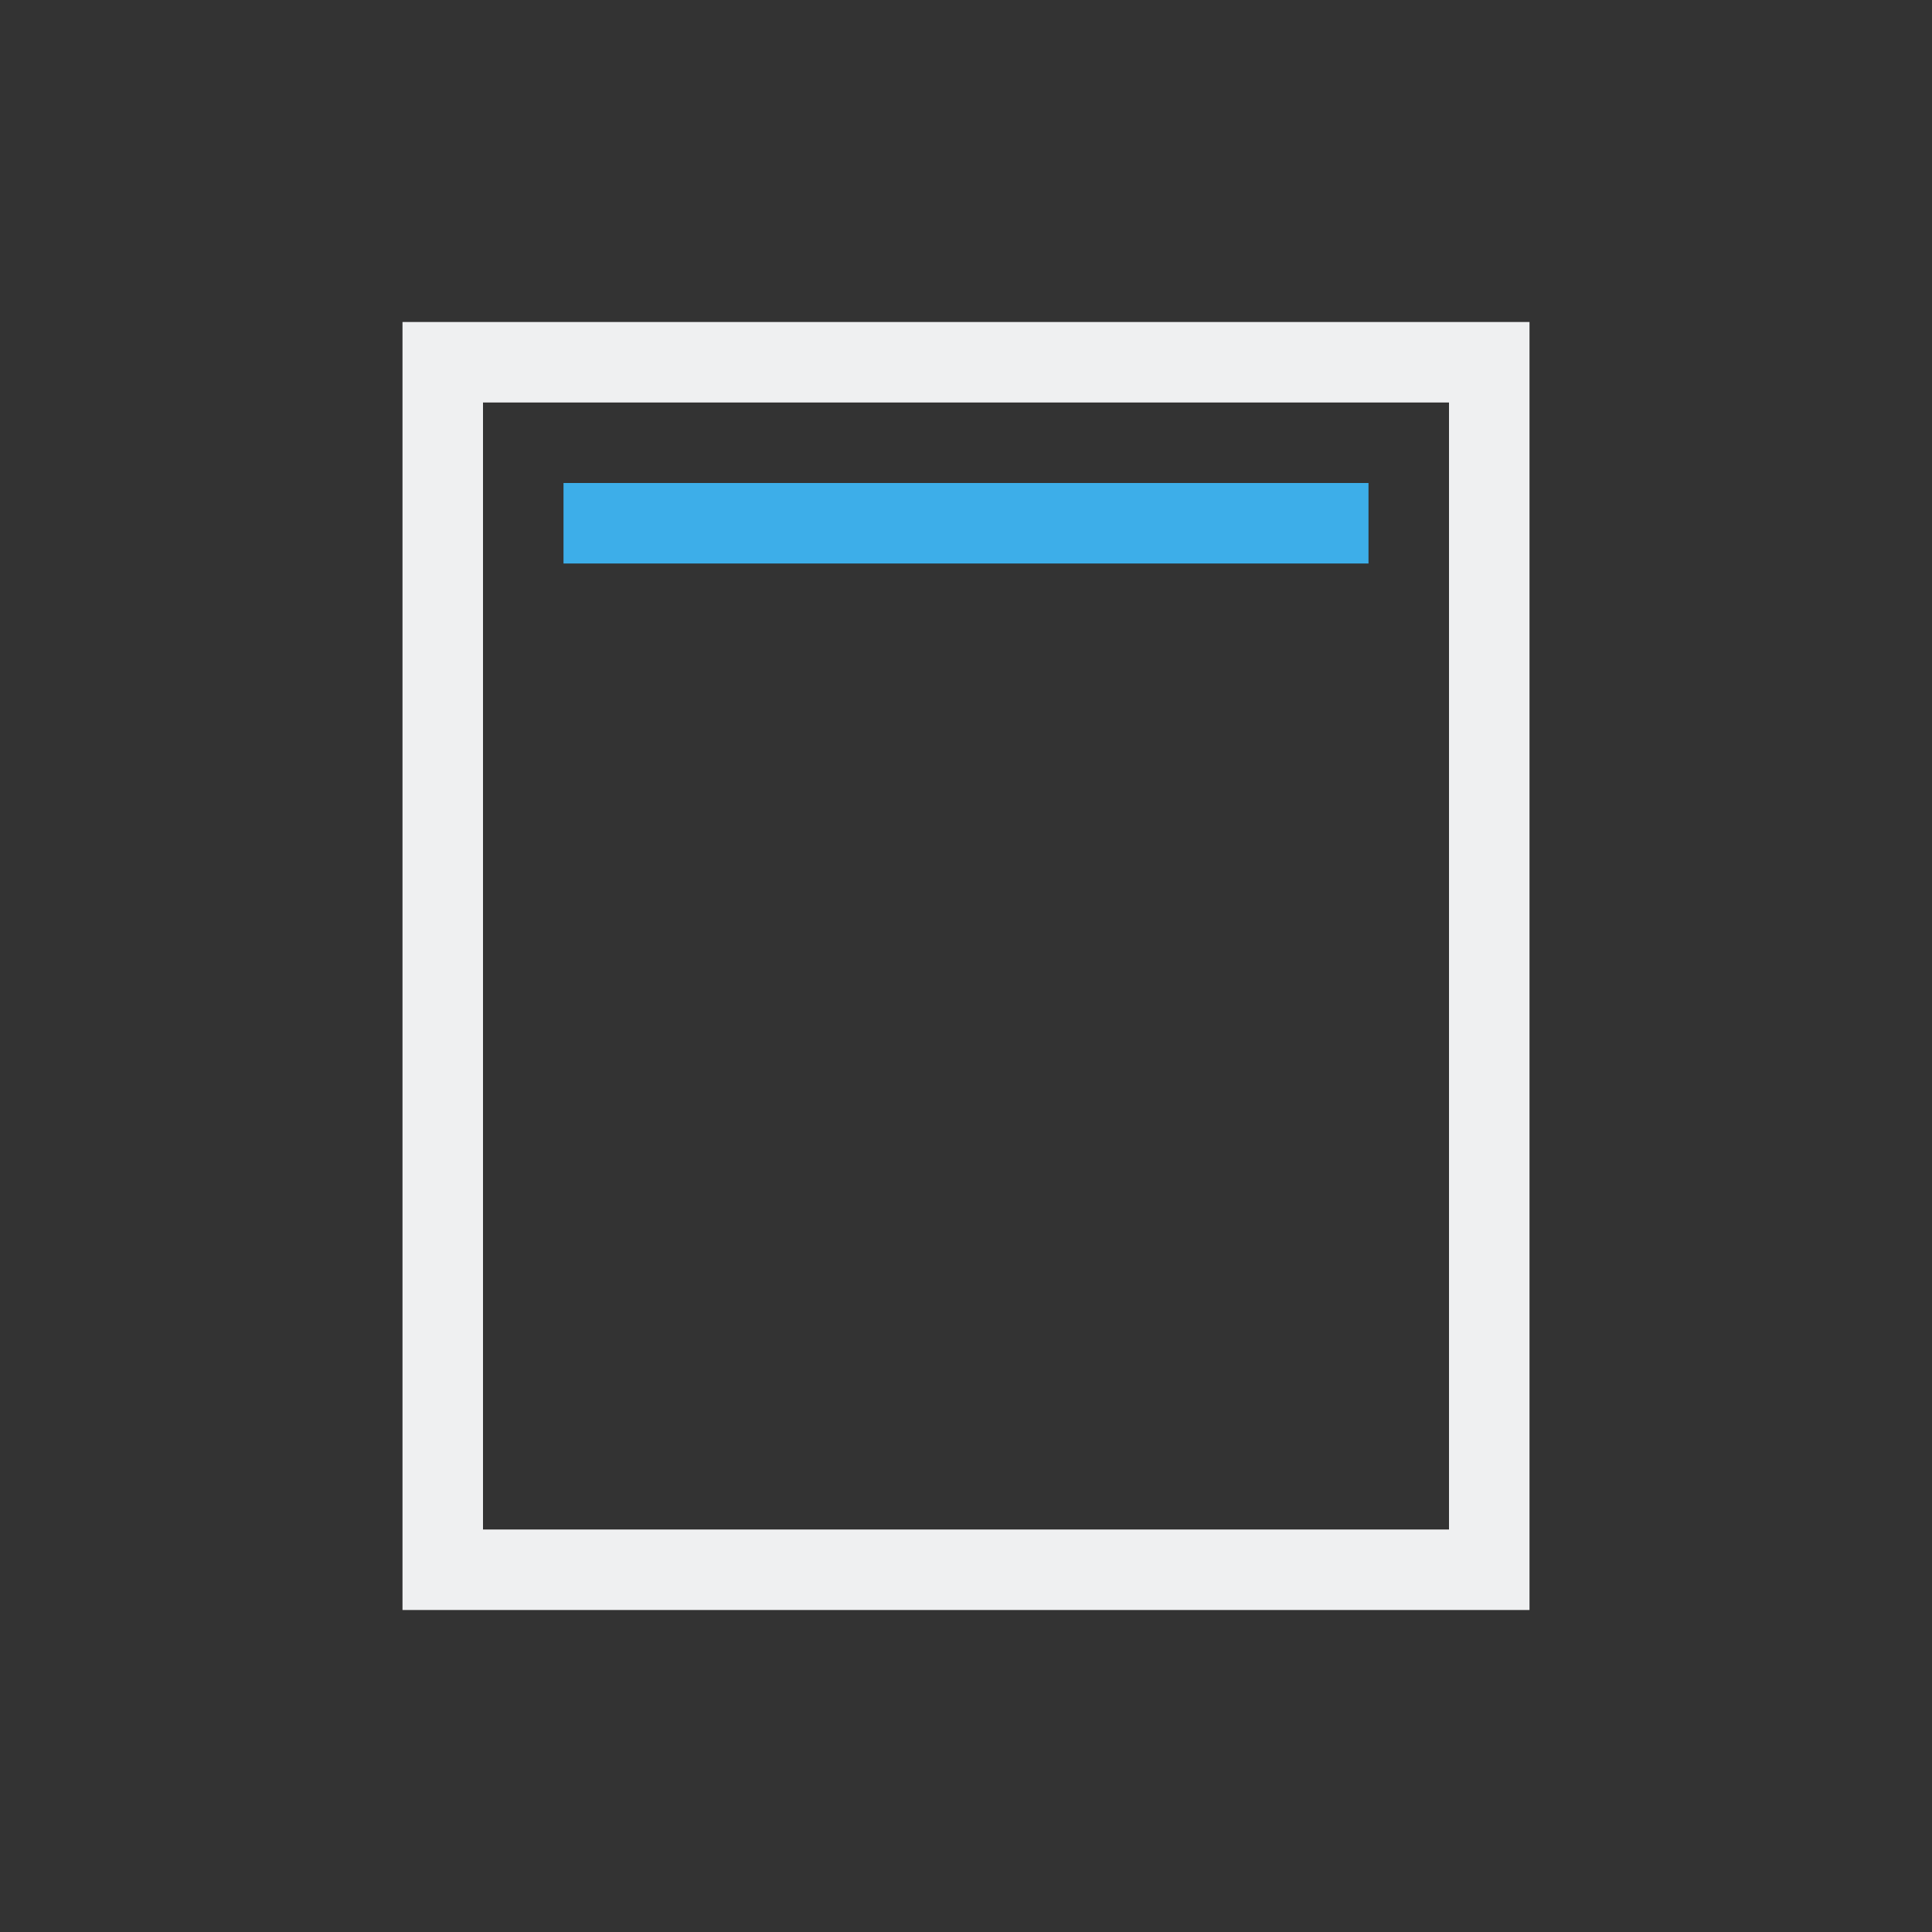 <svg viewBox="0 0 24 24" xmlns="http://www.w3.org/2000/svg"><rect x="0" y="0" width="24" height="24" fill="#333333" stroke="none"/><path d="m5 4v16h14v-16zm1 1h12v14h-12z" fill="#eff0f1"/><path d="m7 6v1h10v-1z" fill="#3daee9"/></svg>